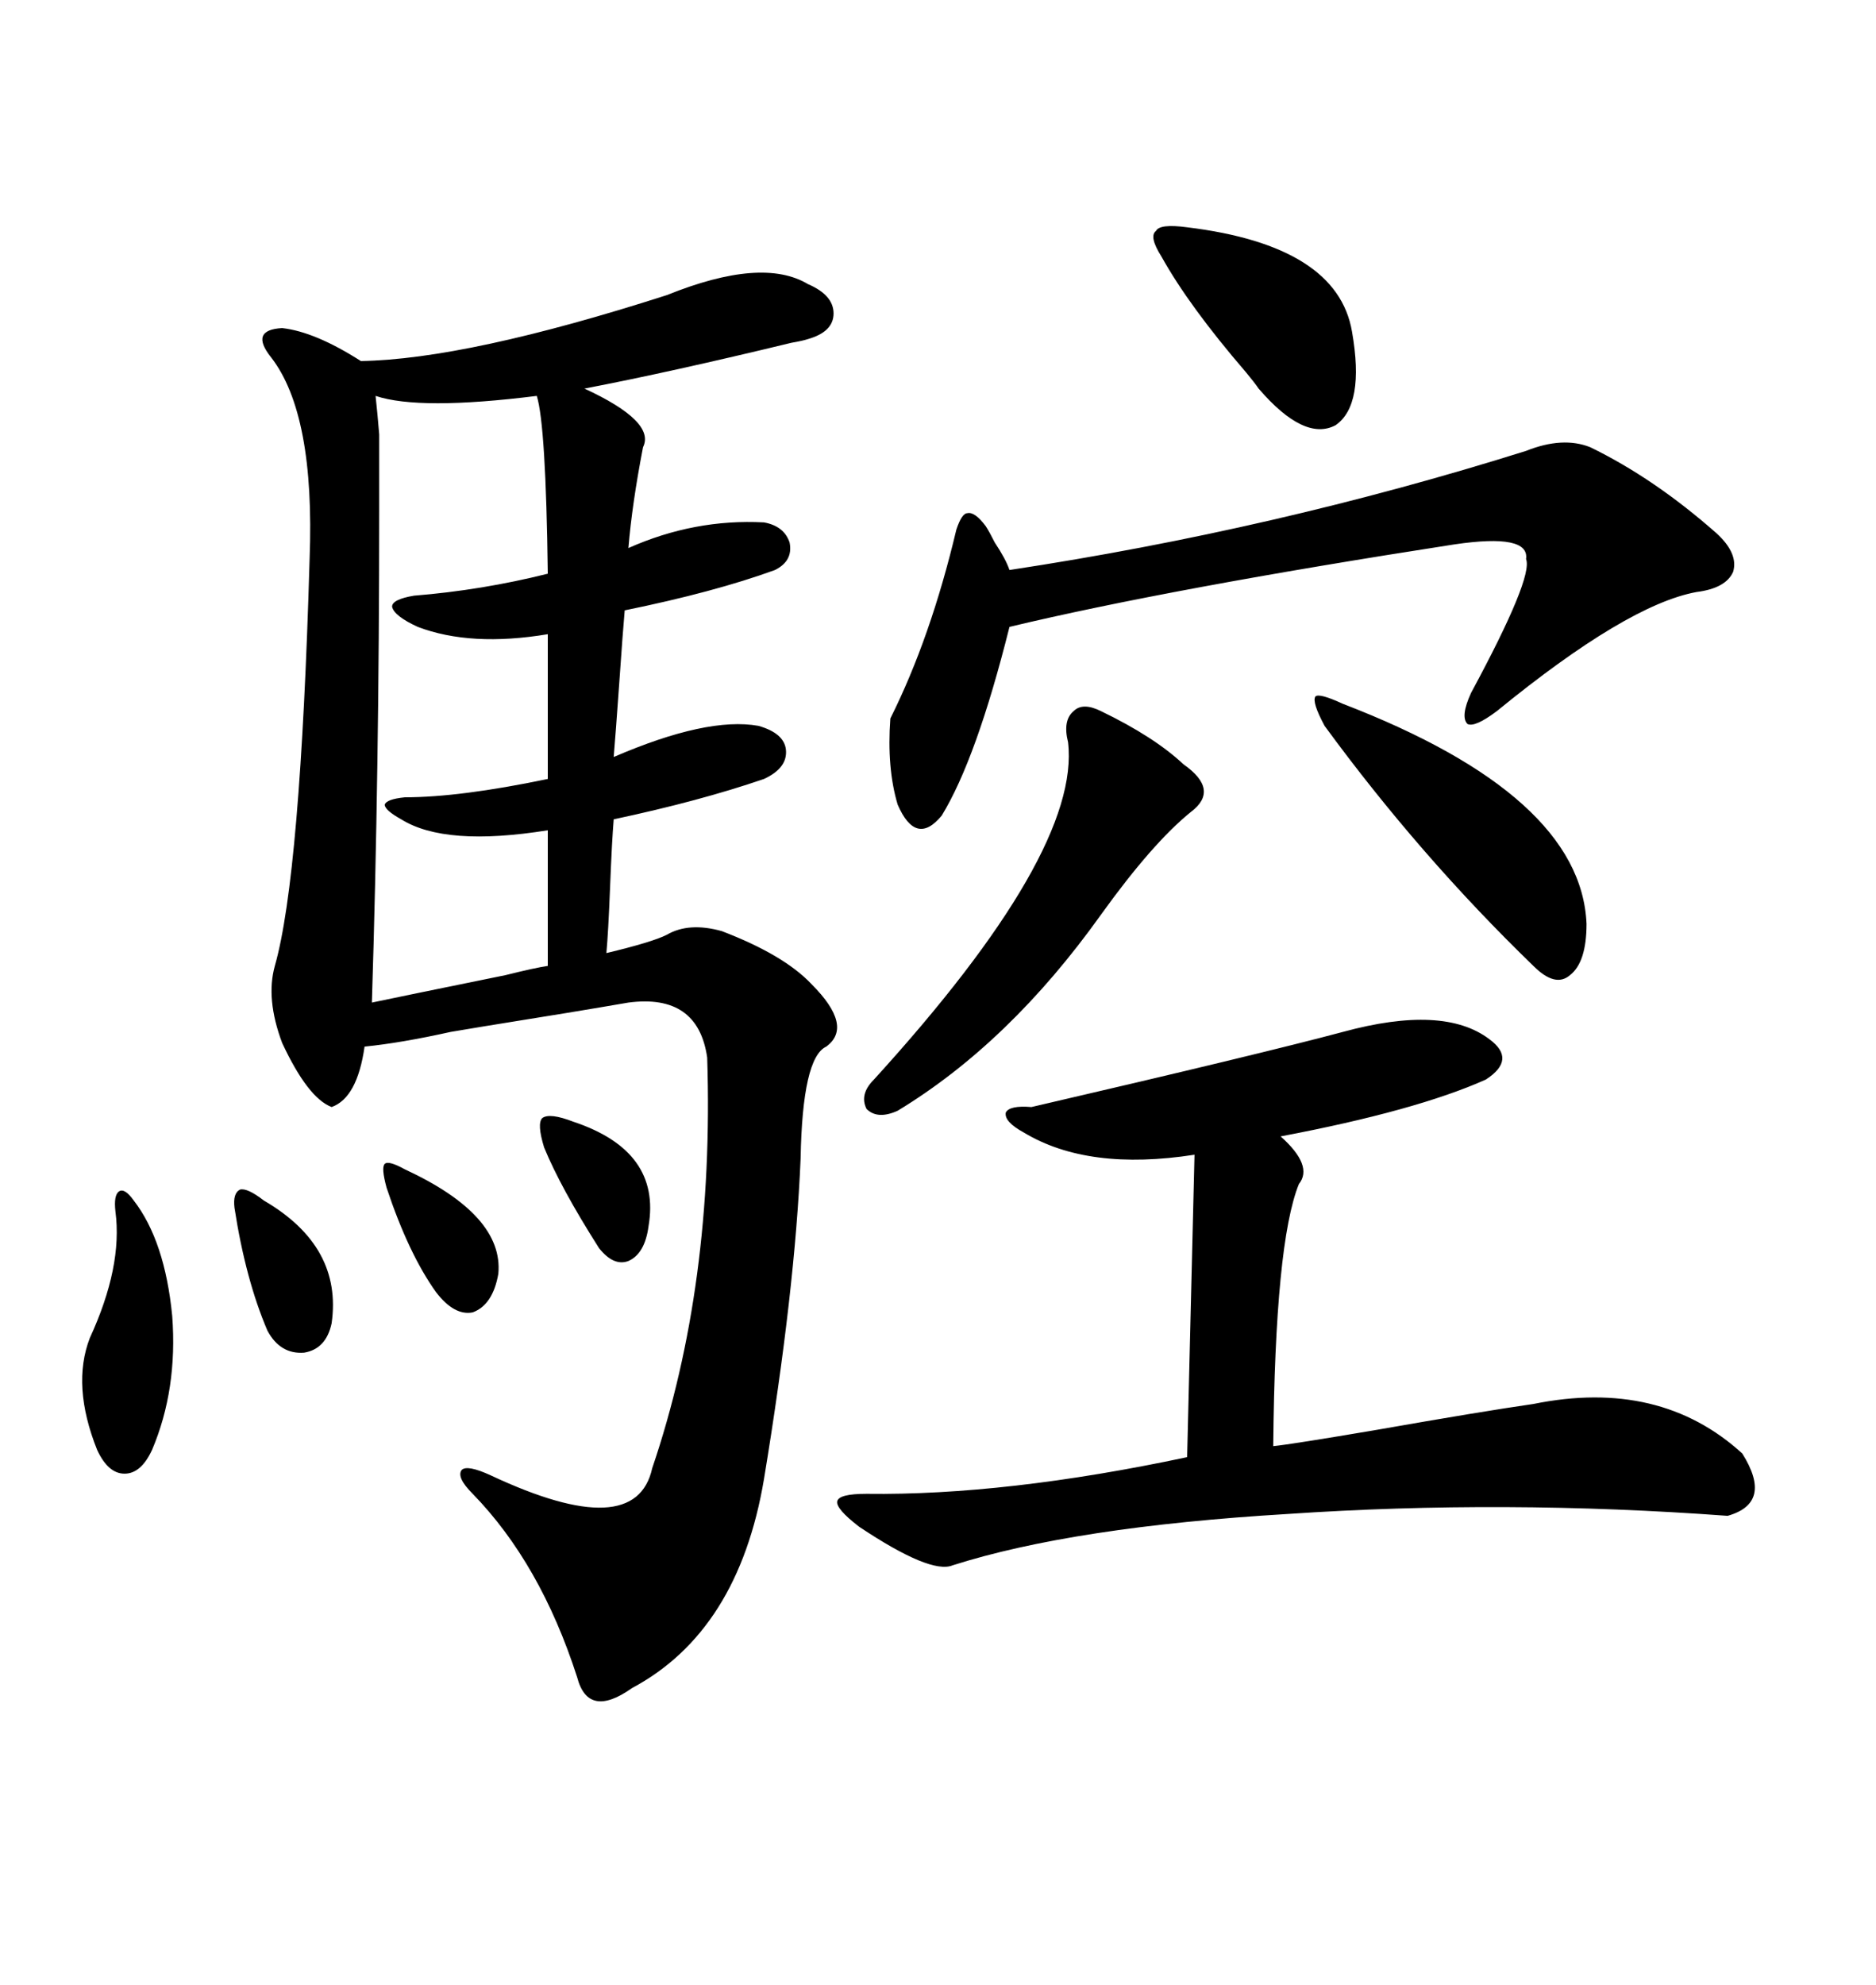 <svg xmlns="http://www.w3.org/2000/svg" xmlns:xlink="http://www.w3.org/1999/xlink" width="300" height="317.285"><path d="M106.64 47.17L106.64 47.17Q121.88 41.02 129.20 45.41L129.20 45.41Q133.30 47.17 133.30 50.10L133.30 50.10Q133.30 53.03 129.20 54.20L129.20 54.20Q128.32 54.49 126.56 54.79L126.56 54.79Q107.23 59.47 93.46 62.11L93.46 62.11Q104.88 67.38 102.83 71.48L102.83 71.48Q101.07 80.57 100.49 87.60L100.49 87.60Q111.04 82.91 122.17 83.50L122.17 83.50Q125.39 84.08 126.27 86.72L126.27 86.72Q126.86 89.65 123.93 91.11L123.93 91.11Q114.26 94.63 99.90 97.56L99.90 97.56Q99.61 100.78 99.02 109.28L99.02 109.28Q98.44 117.48 98.14 121.00L98.14 121.00Q113.09 114.55 121.29 116.02L121.29 116.02Q125.39 117.19 125.68 119.82L125.68 119.82Q125.98 122.75 122.17 124.51L122.17 124.51Q111.91 128.03 98.14 130.96L98.14 130.96Q97.85 134.47 97.56 141.80L97.56 141.80Q97.27 149.12 96.97 152.34L96.97 152.34Q104.30 150.59 106.64 149.41L106.64 149.41Q110.16 147.36 115.43 148.83L115.43 148.83Q125.39 152.64 129.79 157.32L129.79 157.32Q136.52 164.06 132.13 167.29L132.13 167.29Q128.32 169.04 128.03 185.16L128.03 185.16Q127.15 206.25 122.17 236.43L122.17 236.43Q118.07 260.74 101.07 269.82L101.07 269.82Q94.04 274.80 92.29 268.07L92.29 268.07Q86.43 249.90 75.59 238.77L75.59 238.77Q72.95 236.13 73.83 234.96L73.83 234.96Q74.71 234.08 78.52 235.84L78.52 235.84Q101.66 246.68 104.30 234.67L104.30 234.67Q114.26 205.37 113.09 169.04L113.09 169.04Q111.62 158.79 100.49 160.25L100.49 160.25Q91.99 161.72 77.34 164.06L77.34 164.06Q73.83 164.65 72.07 164.94L72.07 164.94Q64.16 166.70 58.30 167.29L58.30 167.29Q57.13 175.49 53.03 176.95L53.03 176.95Q49.22 175.49 45.12 166.70L45.12 166.70Q42.48 159.67 43.95 154.39L43.95 154.39Q48.05 140.04 49.51 89.36L49.51 89.36Q50.39 66.21 43.36 57.13L43.36 57.13Q39.84 52.73 45.12 52.44L45.12 52.44Q50.39 53.03 57.71 57.71L57.71 57.71Q74.71 57.42 106.64 47.17ZM214.75 164.94L214.75 164.94Q230.86 160.55 238.18 166.11L238.18 166.11Q242.58 169.34 237.60 172.56L237.60 172.56Q226.46 177.54 204.79 181.64L204.79 181.64Q210.06 186.33 207.71 189.26L207.71 189.26Q203.91 198.63 203.61 231.15L203.61 231.15Q206.54 230.86 220.31 228.52L220.31 228.52Q237.01 225.59 245.21 224.41L245.21 224.41Q265.43 220.31 278.61 232.32L278.61 232.32Q283.59 240.23 276.27 242.29L276.27 242.29Q240.53 239.65 205.96 241.99L205.96 241.99Q171.68 244.04 152.34 250.20L152.34 250.20Q148.83 251.66 137.40 244.04L137.40 244.04Q133.59 241.11 133.89 239.94L133.89 239.94Q134.18 238.77 138.57 238.77L138.57 238.77Q160.84 239.06 189.84 232.91L189.84 232.91L191.02 184.57Q174.02 187.21 163.77 181.05L163.77 181.05Q160.55 179.30 160.84 177.83L160.84 177.83Q161.43 176.66 164.94 176.95L164.94 176.95Q201.56 168.46 214.75 164.94ZM254.30 71.48L254.30 71.48Q264.55 76.46 274.51 85.25L274.51 85.25Q278.03 88.48 277.15 91.41L277.15 91.41Q275.98 94.04 271.29 94.63L271.29 94.63Q260.16 96.68 239.36 113.67L239.36 113.67Q235.84 116.31 234.67 115.72L234.67 115.72Q233.50 114.55 235.25 110.74L235.25 110.74Q245.21 92.29 244.04 89.36L244.04 89.36Q244.63 85.25 232.62 87.01L232.62 87.01Q187.21 94.04 161.43 100.20L161.43 100.20Q156.15 121.29 150.59 130.37L150.59 130.37Q146.48 135.35 143.55 128.61L143.55 128.61Q141.80 122.75 142.38 114.84L142.38 114.84Q148.83 101.95 152.93 84.67L152.93 84.67Q153.81 82.03 154.69 82.03L154.69 82.03Q155.86 81.74 157.62 84.08L157.62 84.08Q158.20 84.96 159.08 86.72L159.08 86.72Q160.84 89.36 161.43 91.11L161.43 91.11Q203.91 84.67 244.04 72.07L244.04 72.07Q249.90 69.73 254.30 71.48ZM87.60 124.51L87.60 101.37Q75.29 103.42 66.80 100.20L66.80 100.20Q62.99 98.44 62.70 96.97L62.70 96.97Q62.70 95.80 66.21 95.21L66.21 95.21Q77.05 94.34 87.60 91.70L87.60 91.70Q87.30 67.97 85.84 63.28L85.84 63.28Q67.09 65.63 60.06 63.28L60.06 63.28Q60.35 65.92 60.64 69.43L60.64 69.43Q60.64 72.07 60.64 81.74L60.64 81.74Q60.64 123.05 59.47 160.25L59.47 160.25Q63.57 159.38 80.86 155.86L80.86 155.86Q85.55 154.69 87.60 154.39L87.60 154.39L87.60 132.71Q71.19 135.35 64.16 130.96L64.16 130.96Q61.52 129.49 61.52 128.61L61.52 128.61Q61.82 127.73 64.75 127.44L64.75 127.44Q73.54 127.44 87.60 124.51L87.60 124.51ZM176.07 113.67L176.07 113.67Q184.57 117.77 189.26 122.17L189.26 122.17Q195.12 126.27 190.43 129.79L190.43 129.79Q184.28 134.77 176.07 146.19L176.07 146.19Q161.43 166.70 143.55 177.54L143.55 177.54Q140.33 179.00 138.57 177.25L138.57 177.25Q137.40 174.90 139.75 172.56L139.75 172.56Q172.85 136.23 170.80 118.65L170.80 118.65Q169.92 115.14 171.68 113.67L171.68 113.67Q173.14 112.21 176.07 113.67ZM214.75 112.50L214.75 112.50Q252.83 127.15 253.71 147.66L253.71 147.66Q253.71 153.81 251.07 155.86L251.07 155.86Q248.73 157.91 245.21 154.39L245.21 154.39Q227.05 136.82 211.82 116.02L211.82 116.02Q209.77 112.21 210.35 111.33L210.35 111.33Q210.94 110.74 214.75 112.50ZM189.84 36.33L189.84 36.33Q213.87 39.26 216.21 53.03L216.21 53.03Q218.26 64.75 213.57 67.97L213.57 67.97Q208.59 70.61 201.27 62.11L201.27 62.11Q200.68 61.23 199.22 59.47L199.22 59.47Q190.14 48.93 185.74 41.02L185.74 41.02Q183.69 37.79 184.86 36.91L184.86 36.91Q185.45 35.74 189.84 36.33ZM21.39 191.89L21.39 191.89Q26.37 198.34 27.54 210.35L27.54 210.35Q28.42 222.07 24.32 231.74L24.32 231.74Q22.56 235.55 19.92 235.55L19.92 235.55Q17.29 235.55 15.53 231.74L15.53 231.74Q11.43 221.48 14.36 213.87L14.36 213.87Q19.63 202.44 18.46 193.65L18.46 193.65Q18.16 191.02 19.04 190.43L19.04 190.43Q19.92 189.84 21.39 191.89ZM37.50 193.07L37.50 193.07Q37.21 190.72 38.38 190.14L38.38 190.14Q39.55 189.84 42.19 191.89L42.19 191.89Q54.79 199.22 53.03 211.52L53.03 211.52Q52.15 215.63 48.63 216.21L48.63 216.21Q44.82 216.50 42.77 212.70L42.77 212.70Q39.26 204.49 37.50 193.07ZM61.82 189.84L61.82 189.84Q60.94 186.62 61.52 186.04L61.52 186.04Q62.11 185.45 64.75 186.91L64.75 186.91Q80.57 194.24 79.69 203.61L79.69 203.61Q78.81 208.59 75.59 209.77L75.59 209.77Q72.66 210.35 69.73 206.54L69.73 206.54Q65.33 200.39 61.82 189.84ZM87.01 183.40L87.01 183.40Q85.84 179.59 86.72 178.71L86.72 178.71Q87.89 177.83 91.70 179.30L91.70 179.30Q105.76 183.98 103.71 196.00L103.71 196.00Q103.13 200.39 100.49 201.56L100.49 201.56Q98.14 202.44 95.80 199.51L95.80 199.51Q89.65 189.84 87.01 183.40Z"/></svg>
